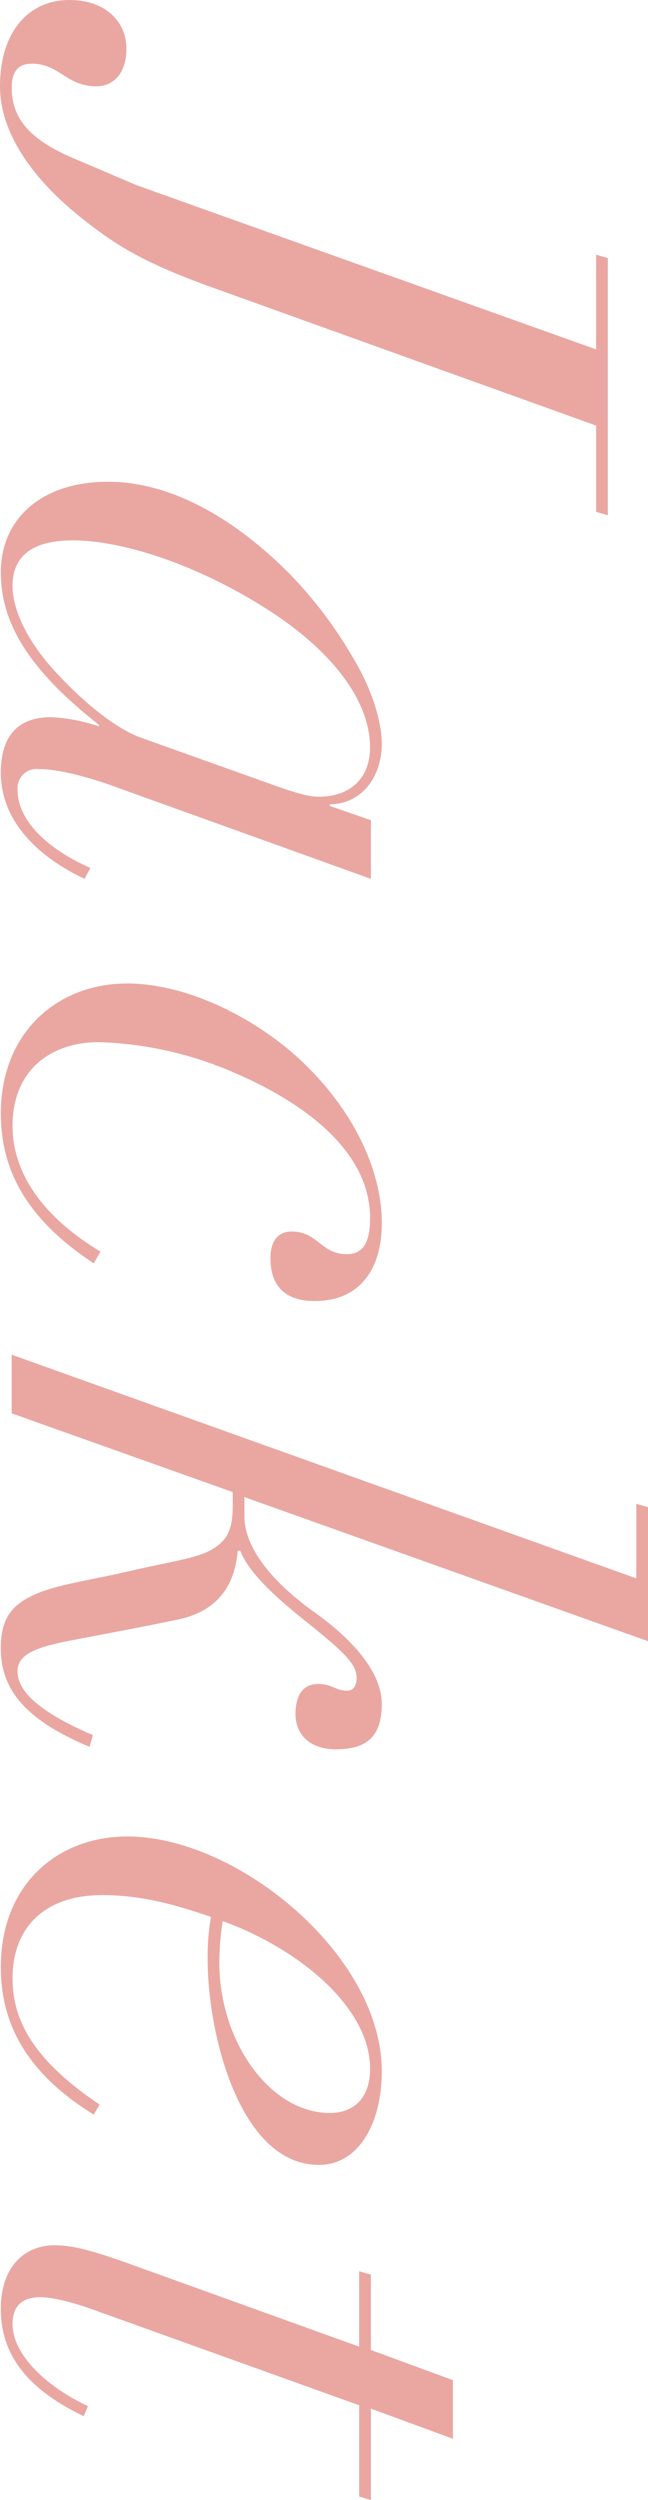<svg xmlns="http://www.w3.org/2000/svg" width="81.263" height="313.313"><g data-name="グループ 1076"><g data-name="グループ 1075"><g data-name="レイヤー 1"><g data-name="グループ 1012" fill="#eaa7a2"><path data-name="パス 1616" d="M76.23 64.575l-1.47-.42V53.34L26.88 36.12c-8.82-3.15-12.285-5.355-16.275-8.5C3.99 22.47 0 16.59 0 10.815 0 3.99 3.57 0 8.715 0c4.515 0 7.14 2.73 7.14 6.09 0 3.045-1.575 4.725-3.78 4.725-3.78 0-4.62-2.835-8.085-2.835-1.995 0-2.52 1.365-2.52 3.045 0 4.2 2.835 6.72 7.77 8.82l7.875 3.36 57.638 20.58V31.92l1.47.42v32.235z"/><path data-name="パス 1617" d="M41.369 101.01l5.145 1.785v7.35L14.699 98.7c-2.205-.84-6.825-2.31-9.765-2.31a2.411 2.411 0 00-2.73 2.625c0 3.78 3.675 7.35 9.135 9.765l-.735 1.365c-6.195-2.94-10.5-7.455-10.5-13.335 0-4.62 2.205-6.93 6.3-6.93a21.816 21.816 0 015.985 1.155v-.21C3.149 83.58.104 77.7.104 71.715c0-6.72 5.145-11.34 13.44-11.34 7.35 0 15.225 3.99 22.68 11.445a53.434 53.434 0 017.98 10.5c2.73 4.515 3.675 8.5 3.675 10.92 0 4.2-2.625 7.56-6.51 7.56v.21zM7.559 84.84c3.885 4.095 7.455 6.615 9.975 7.56l14.7 5.25c4.1 1.47 6.09 2.2 7.77 2.2 3.675 0 6.4-2.1 6.4-6.195 0-5.67-4.515-12.075-13.44-17.64s-17.95-8.29-23.83-8.29c-4.515 0-7.56 1.575-7.56 5.67 0 3.255 2.1 7.455 5.985 11.445z"/><path data-name="パス 1618" d="M33.915 157.703c0-2.52 1.26-3.36 2.625-3.36 3.36 0 3.675 2.835 6.93 2.835 2.205 0 2.94-1.68 2.94-4.515 0-8.085-7.665-14.175-16.9-18.165a45.739 45.739 0 00-17.12-3.885c-5.985 0-10.815 3.465-10.815 10.5 0 5.985 3.885 11.445 11.025 15.75l-.84 1.47c-8.295-5.46-11.655-11.55-11.655-18.8 0-10.08 7.035-16.275 15.855-16.275 6.51 0 13.965 3.255 19.74 7.875 7.14 5.78 12.18 14.18 12.18 22.16 0 5.985-2.94 9.765-8.4 9.765-4.305 0-5.565-2.52-5.565-5.355z"/><path data-name="パス 1619" d="M81.263 205.688l-50.61-18.06v2.415c0 4.41 4.305 8.82 8.715 11.97 4.725 3.36 8.505 7.455 8.505 11.55s-1.89 5.675-5.775 5.675c-3.255 0-5.04-1.89-5.04-4.41s1.05-3.78 2.835-3.78 2.205.84 3.57.84c.84 0 1.26-.525 1.26-1.68 0-1.785-2.1-3.57-6.405-7.035-4.515-3.57-7.245-6.405-8.19-8.82h-.315c-.42 4.935-3.045 7.665-7.455 8.61-4.515.945-9.03 1.785-13.44 2.625-4.305.84-6.72 1.68-6.72 3.885 0 2.835 3.57 5.46 9.45 7.98l-.42 1.47c-8.3-3.465-11.13-7.35-11.13-12.39 0-3.78 1.47-5.46 4.305-6.72s7.035-1.785 11.97-2.94 8.4-1.575 10.29-2.73c1.68-1.05 2.52-2.2 2.52-5.355v-1.79l-27.72-9.87v-7.35l78.33 28.035v-9.345l1.47.42v16.8z"/><path data-name="パス 1620" d="M26.039 245.595a29.146 29.146 0 01.42-5.355c-4.62-1.575-8.715-2.73-13.65-2.73-7.56 0-11.235 4.41-11.235 10.395 0 5.04 2.31 10.08 10.92 15.855l-.735 1.26C3.779 260.085.104 254.1.104 246.54c0-10.5 7.245-16.38 15.855-16.38 13.86 0 31.92 14.91 31.92 29.4 0 6.615-2.94 11.76-7.875 11.76-9.975 0-13.965-16.485-13.965-25.725zm1.47.42c0 9.765 6.3 18.795 13.86 18.795 2.835 0 5.04-1.68 5.04-5.565 0-7.665-8.925-15.015-18.48-18.48a32.885 32.885 0 00-.42 5.25z"/><path data-name="パス 1621" d="M56.805 305.648l-10.29-3.78v11.445l-1.47-.42v-11.445L12.6 289.793c-1.365-.525-5.25-1.89-7.56-1.89-2.1 0-3.465.945-3.465 3.36 0 3.885 4.305 7.875 9.45 10.29l-.525 1.26c-7.035-3.36-10.4-7.665-10.4-13.44 0-5.355 3.045-7.98 6.72-7.98 1.785 0 3.885.315 9.66 2.415l28.56 10.29v-9.45l1.47.42v9.45l10.29 3.78v7.35z"/></g></g></g></g></svg>